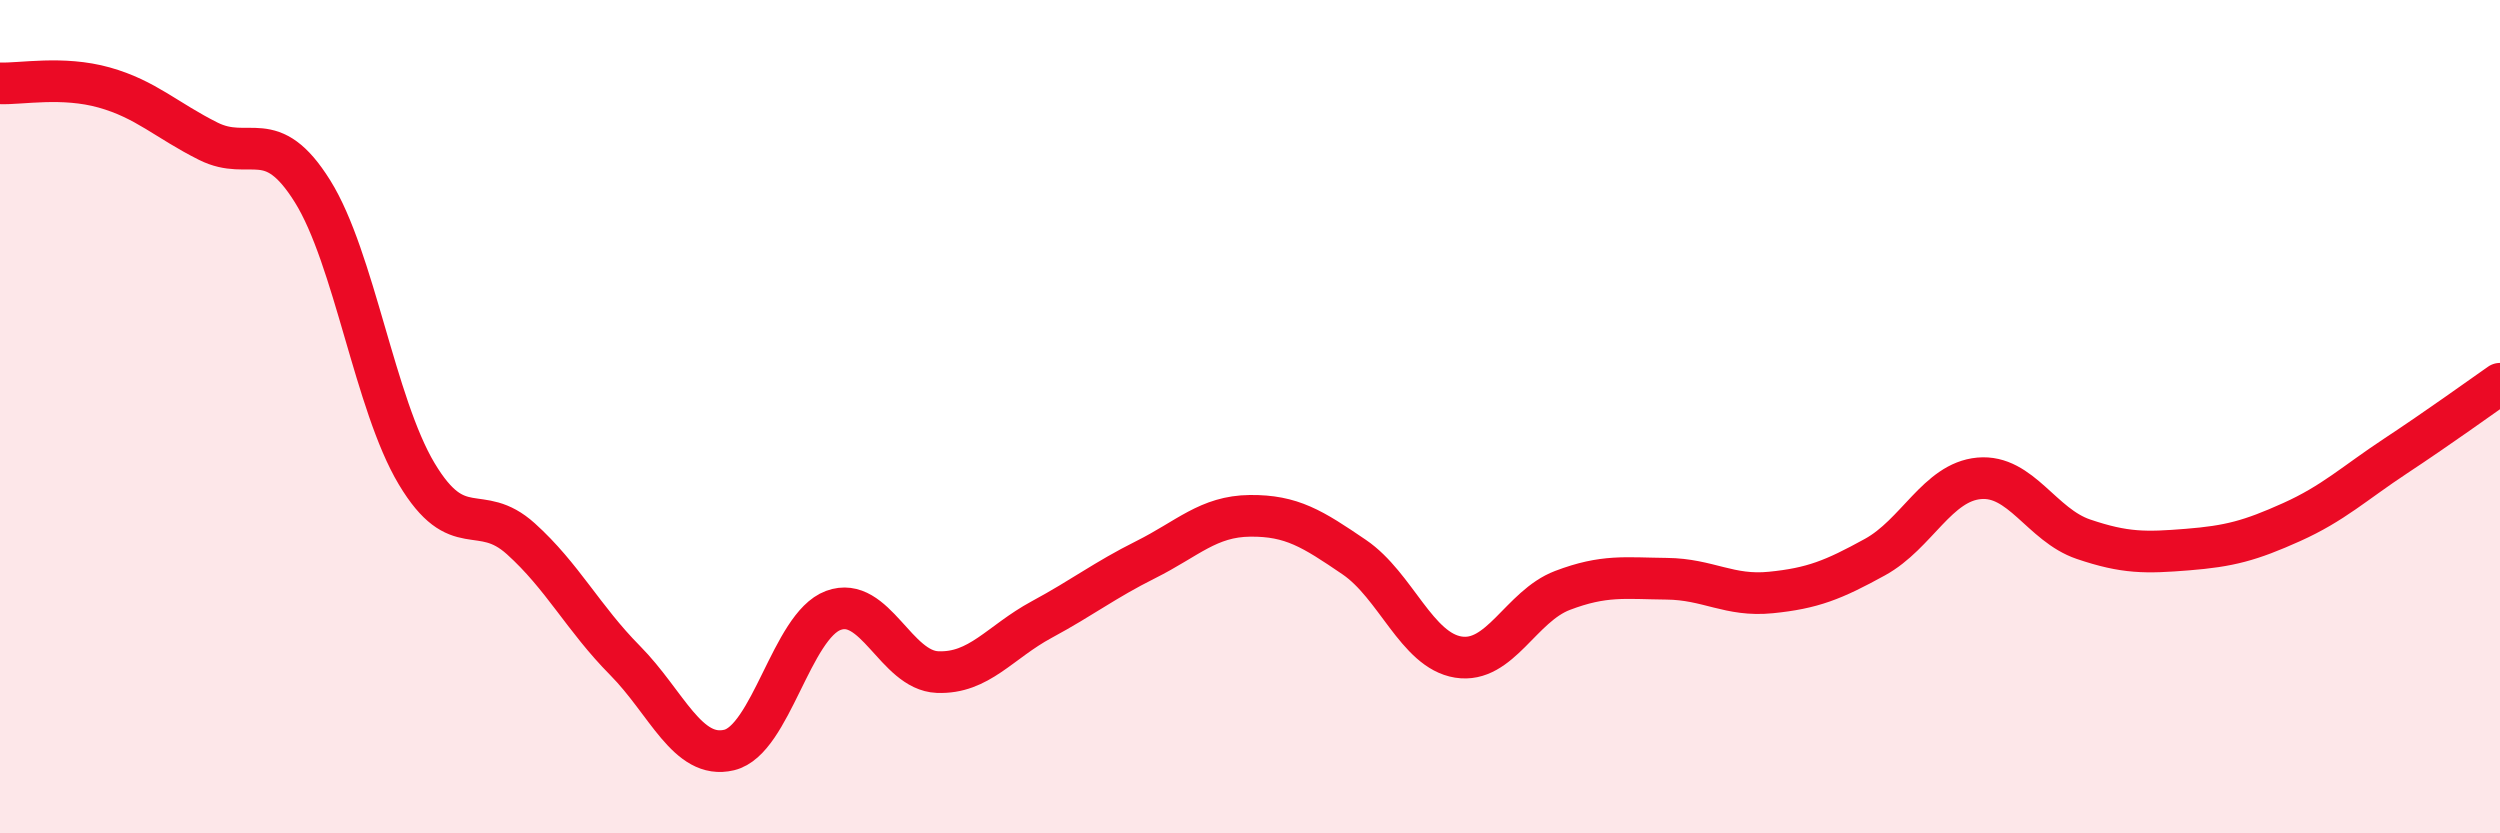 
    <svg width="60" height="20" viewBox="0 0 60 20" xmlns="http://www.w3.org/2000/svg">
      <path
        d="M 0,2 C 0.5,2.02 1.5,1.82 2.5,2.1 C 3.5,2.38 4,2.89 5,3.39 C 6,3.89 6.5,2.99 7.5,4.59 C 8.5,6.19 9,9.7 10,11.37 C 11,13.04 11.5,12.03 12.5,12.93 C 13.5,13.83 14,14.84 15,15.85 C 16,16.86 16.5,18.24 17.5,18 C 18.5,17.76 19,15.02 20,14.65 C 21,14.28 21.5,16.09 22.5,16.13 C 23.5,16.17 24,15.41 25,14.87 C 26,14.33 26.5,13.93 27.5,13.43 C 28.5,12.93 29,12.39 30,12.38 C 31,12.37 31.5,12.69 32.5,13.37 C 33.5,14.05 34,15.61 35,15.77 C 36,15.93 36.5,14.55 37.5,14.17 C 38.5,13.79 39,13.88 40,13.89 C 41,13.9 41.5,14.32 42.5,14.22 C 43.5,14.12 44,13.92 45,13.37 C 46,12.82 46.5,11.57 47.5,11.48 C 48.5,11.39 49,12.6 50,12.94 C 51,13.28 51.5,13.27 52.5,13.19 C 53.5,13.11 54,12.98 55,12.53 C 56,12.08 56.5,11.6 57.5,10.94 C 58.5,10.28 59.5,9.56 60,9.21L60 20L0 20Z"
        fill="#EB0A25"
        opacity="0.1"
        stroke-linecap="round"
        stroke-linejoin="round"
      />
      <path
        d="M 0,2 C 0.5,2.02 1.5,1.82 2.5,2.1 C 3.5,2.38 4,2.89 5,3.39 C 6,3.89 6.5,2.99 7.5,4.59 C 8.5,6.19 9,9.7 10,11.37 C 11,13.04 11.5,12.03 12.5,12.93 C 13.5,13.83 14,14.84 15,15.85 C 16,16.86 16.5,18.24 17.5,18 C 18.5,17.76 19,15.02 20,14.65 C 21,14.28 21.5,16.09 22.5,16.13 C 23.5,16.17 24,15.41 25,14.87 C 26,14.33 26.5,13.93 27.5,13.43 C 28.5,12.93 29,12.39 30,12.38 C 31,12.37 31.5,12.69 32.5,13.37 C 33.5,14.05 34,15.61 35,15.77 C 36,15.93 36.5,14.55 37.5,14.17 C 38.5,13.79 39,13.88 40,13.89 C 41,13.9 41.5,14.32 42.5,14.22 C 43.5,14.12 44,13.92 45,13.37 C 46,12.82 46.5,11.57 47.5,11.48 C 48.5,11.39 49,12.6 50,12.94 C 51,13.28 51.5,13.27 52.5,13.19 C 53.5,13.11 54,12.98 55,12.53 C 56,12.08 56.5,11.6 57.5,10.94 C 58.5,10.28 59.5,9.56 60,9.21"
        stroke="#EB0A25"
        stroke-width="1"
        fill="none"
        stroke-linecap="round"
        stroke-linejoin="round"
      />
    </svg>
  